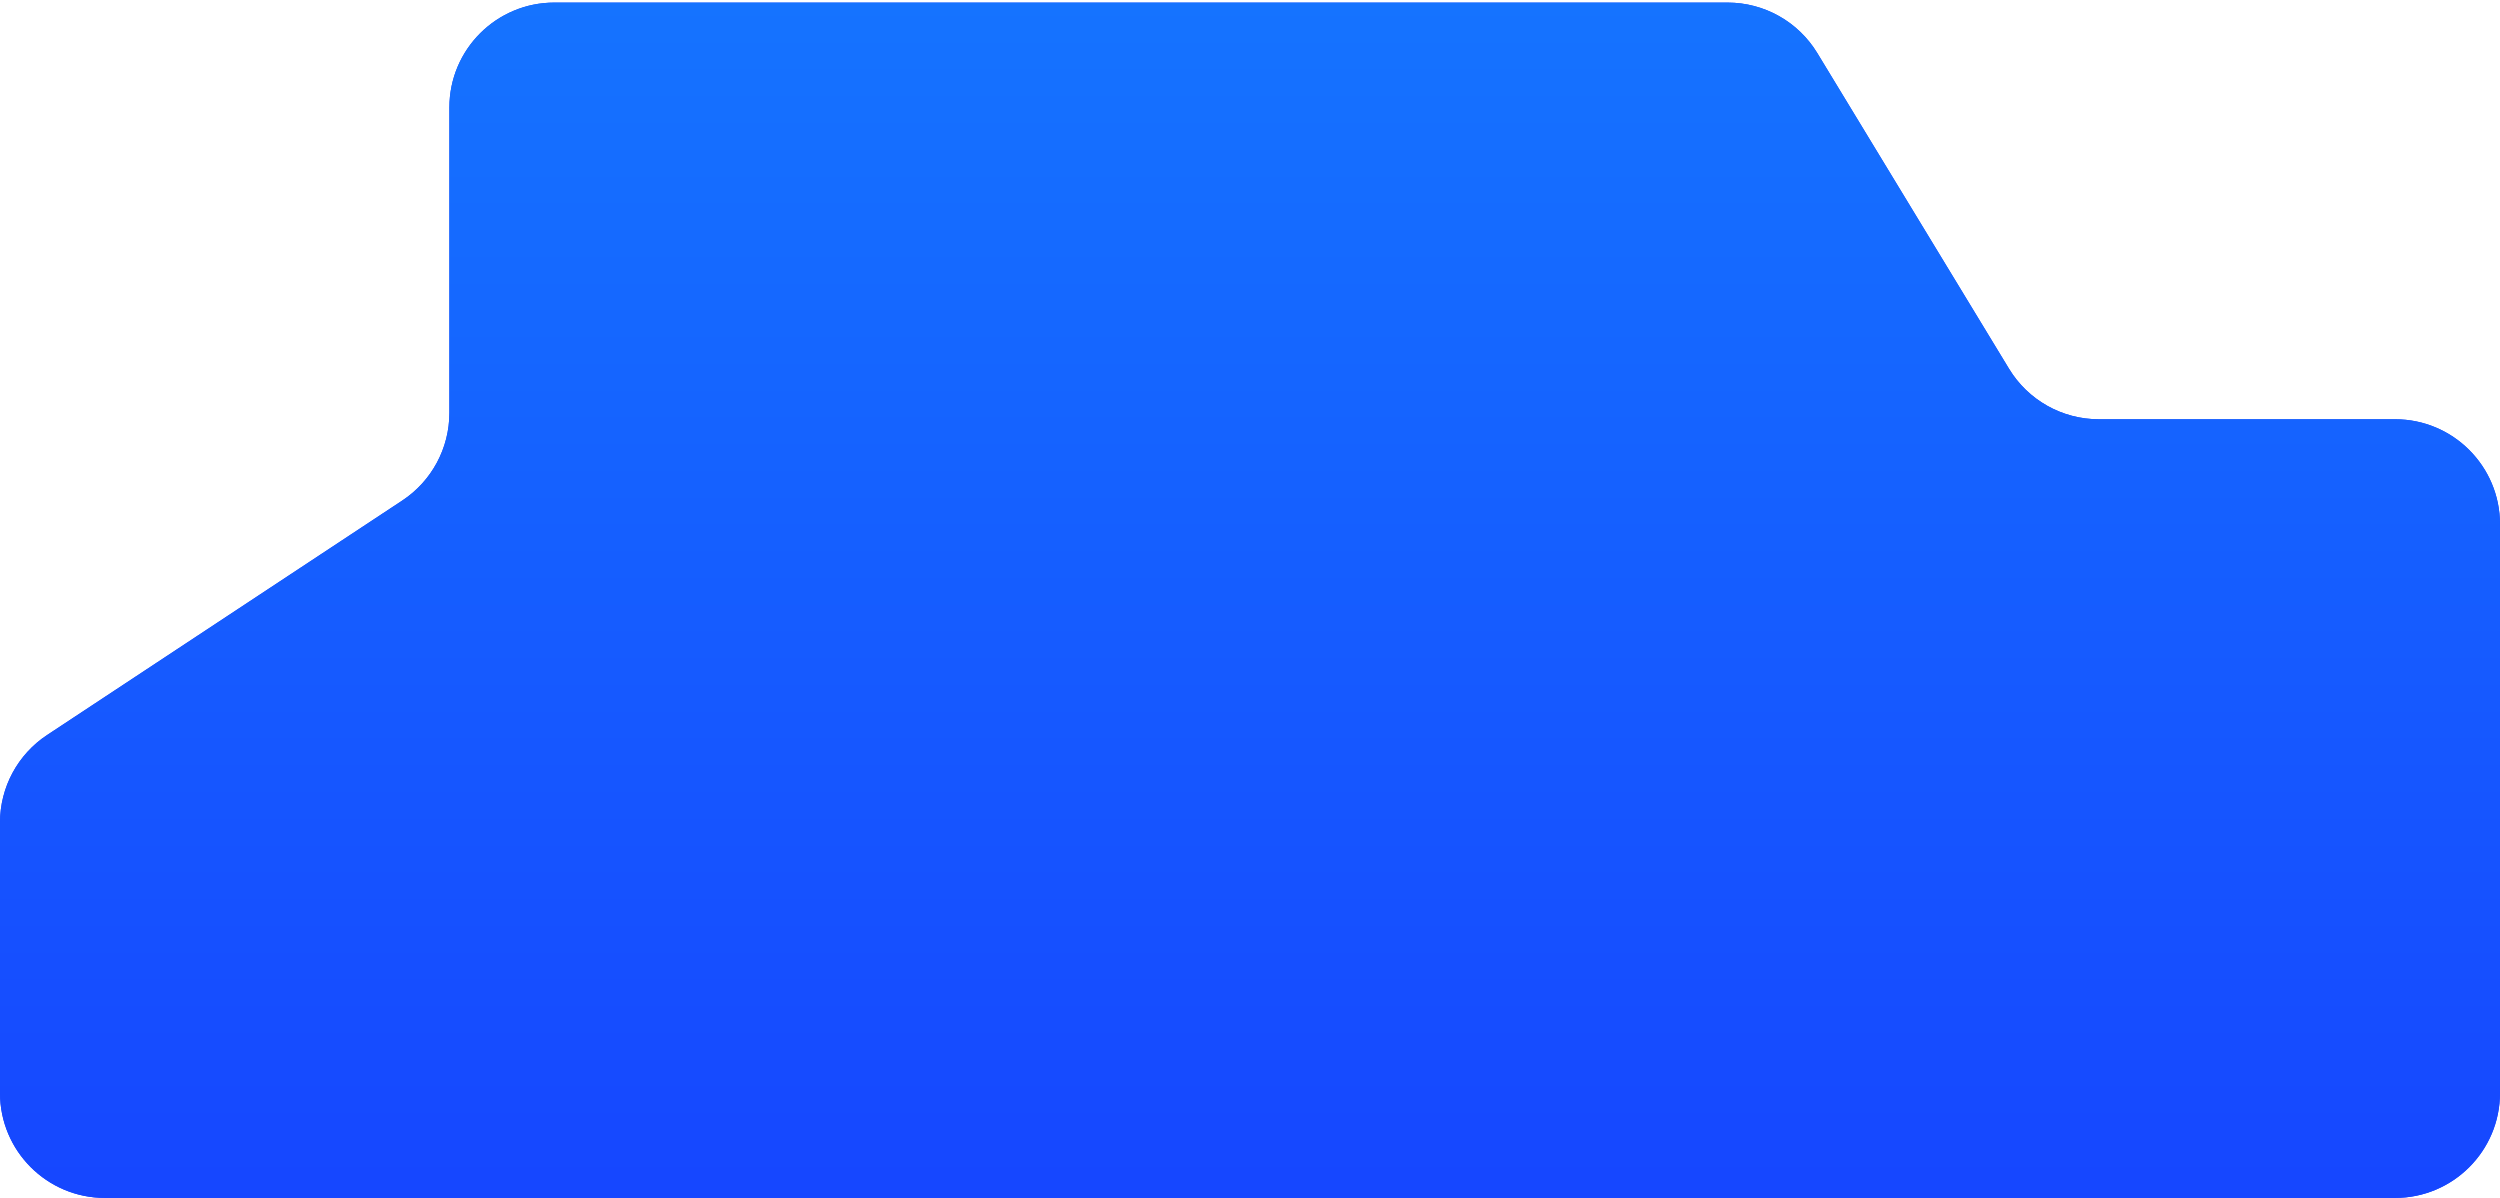 <?xml version="1.0" encoding="UTF-8"?> <svg xmlns="http://www.w3.org/2000/svg" width="288" height="138" viewBox="0 0 288 138" fill="none"><path d="M51.769 12.386C51.769 5.71 57.181 0.298 63.857 0.298H199.02C203.243 0.298 207.159 2.502 209.351 6.111L231.442 42.485C233.634 46.094 237.551 48.298 241.774 48.298H275.911C282.587 48.298 287.999 53.71 287.999 60.386V125.912C287.999 132.588 282.587 138 275.911 138H12.088C5.412 138 0 132.588 0 125.912V94.76C0 90.699 2.039 86.91 5.428 84.673L46.342 57.662C49.73 55.424 51.769 51.635 51.769 47.574V12.386Z" fill="#1646FF"></path><path d="M51.769 12.386C51.769 5.71 57.181 0.298 63.857 0.298H199.02C203.243 0.298 207.159 2.502 209.351 6.111L231.442 42.485C233.634 46.094 237.551 48.298 241.774 48.298H275.911C282.587 48.298 287.999 53.71 287.999 60.386V125.912C287.999 132.588 282.587 138 275.911 138H12.088C5.412 138 0 132.588 0 125.912V94.76C0 90.699 2.039 86.91 5.428 84.673L46.342 57.662C49.73 55.424 51.769 51.635 51.769 47.574V12.386Z" fill="url(#paint0_linear_47_34463)"></path><defs><linearGradient id="paint0_linear_47_34463" x1="144.928" y1="139.02" x2="144.928" y2="0.298" gradientUnits="userSpaceOnUse"><stop stop-color="#1646FF"></stop><stop offset="1" stop-color="#1573FF"></stop></linearGradient></defs></svg> 